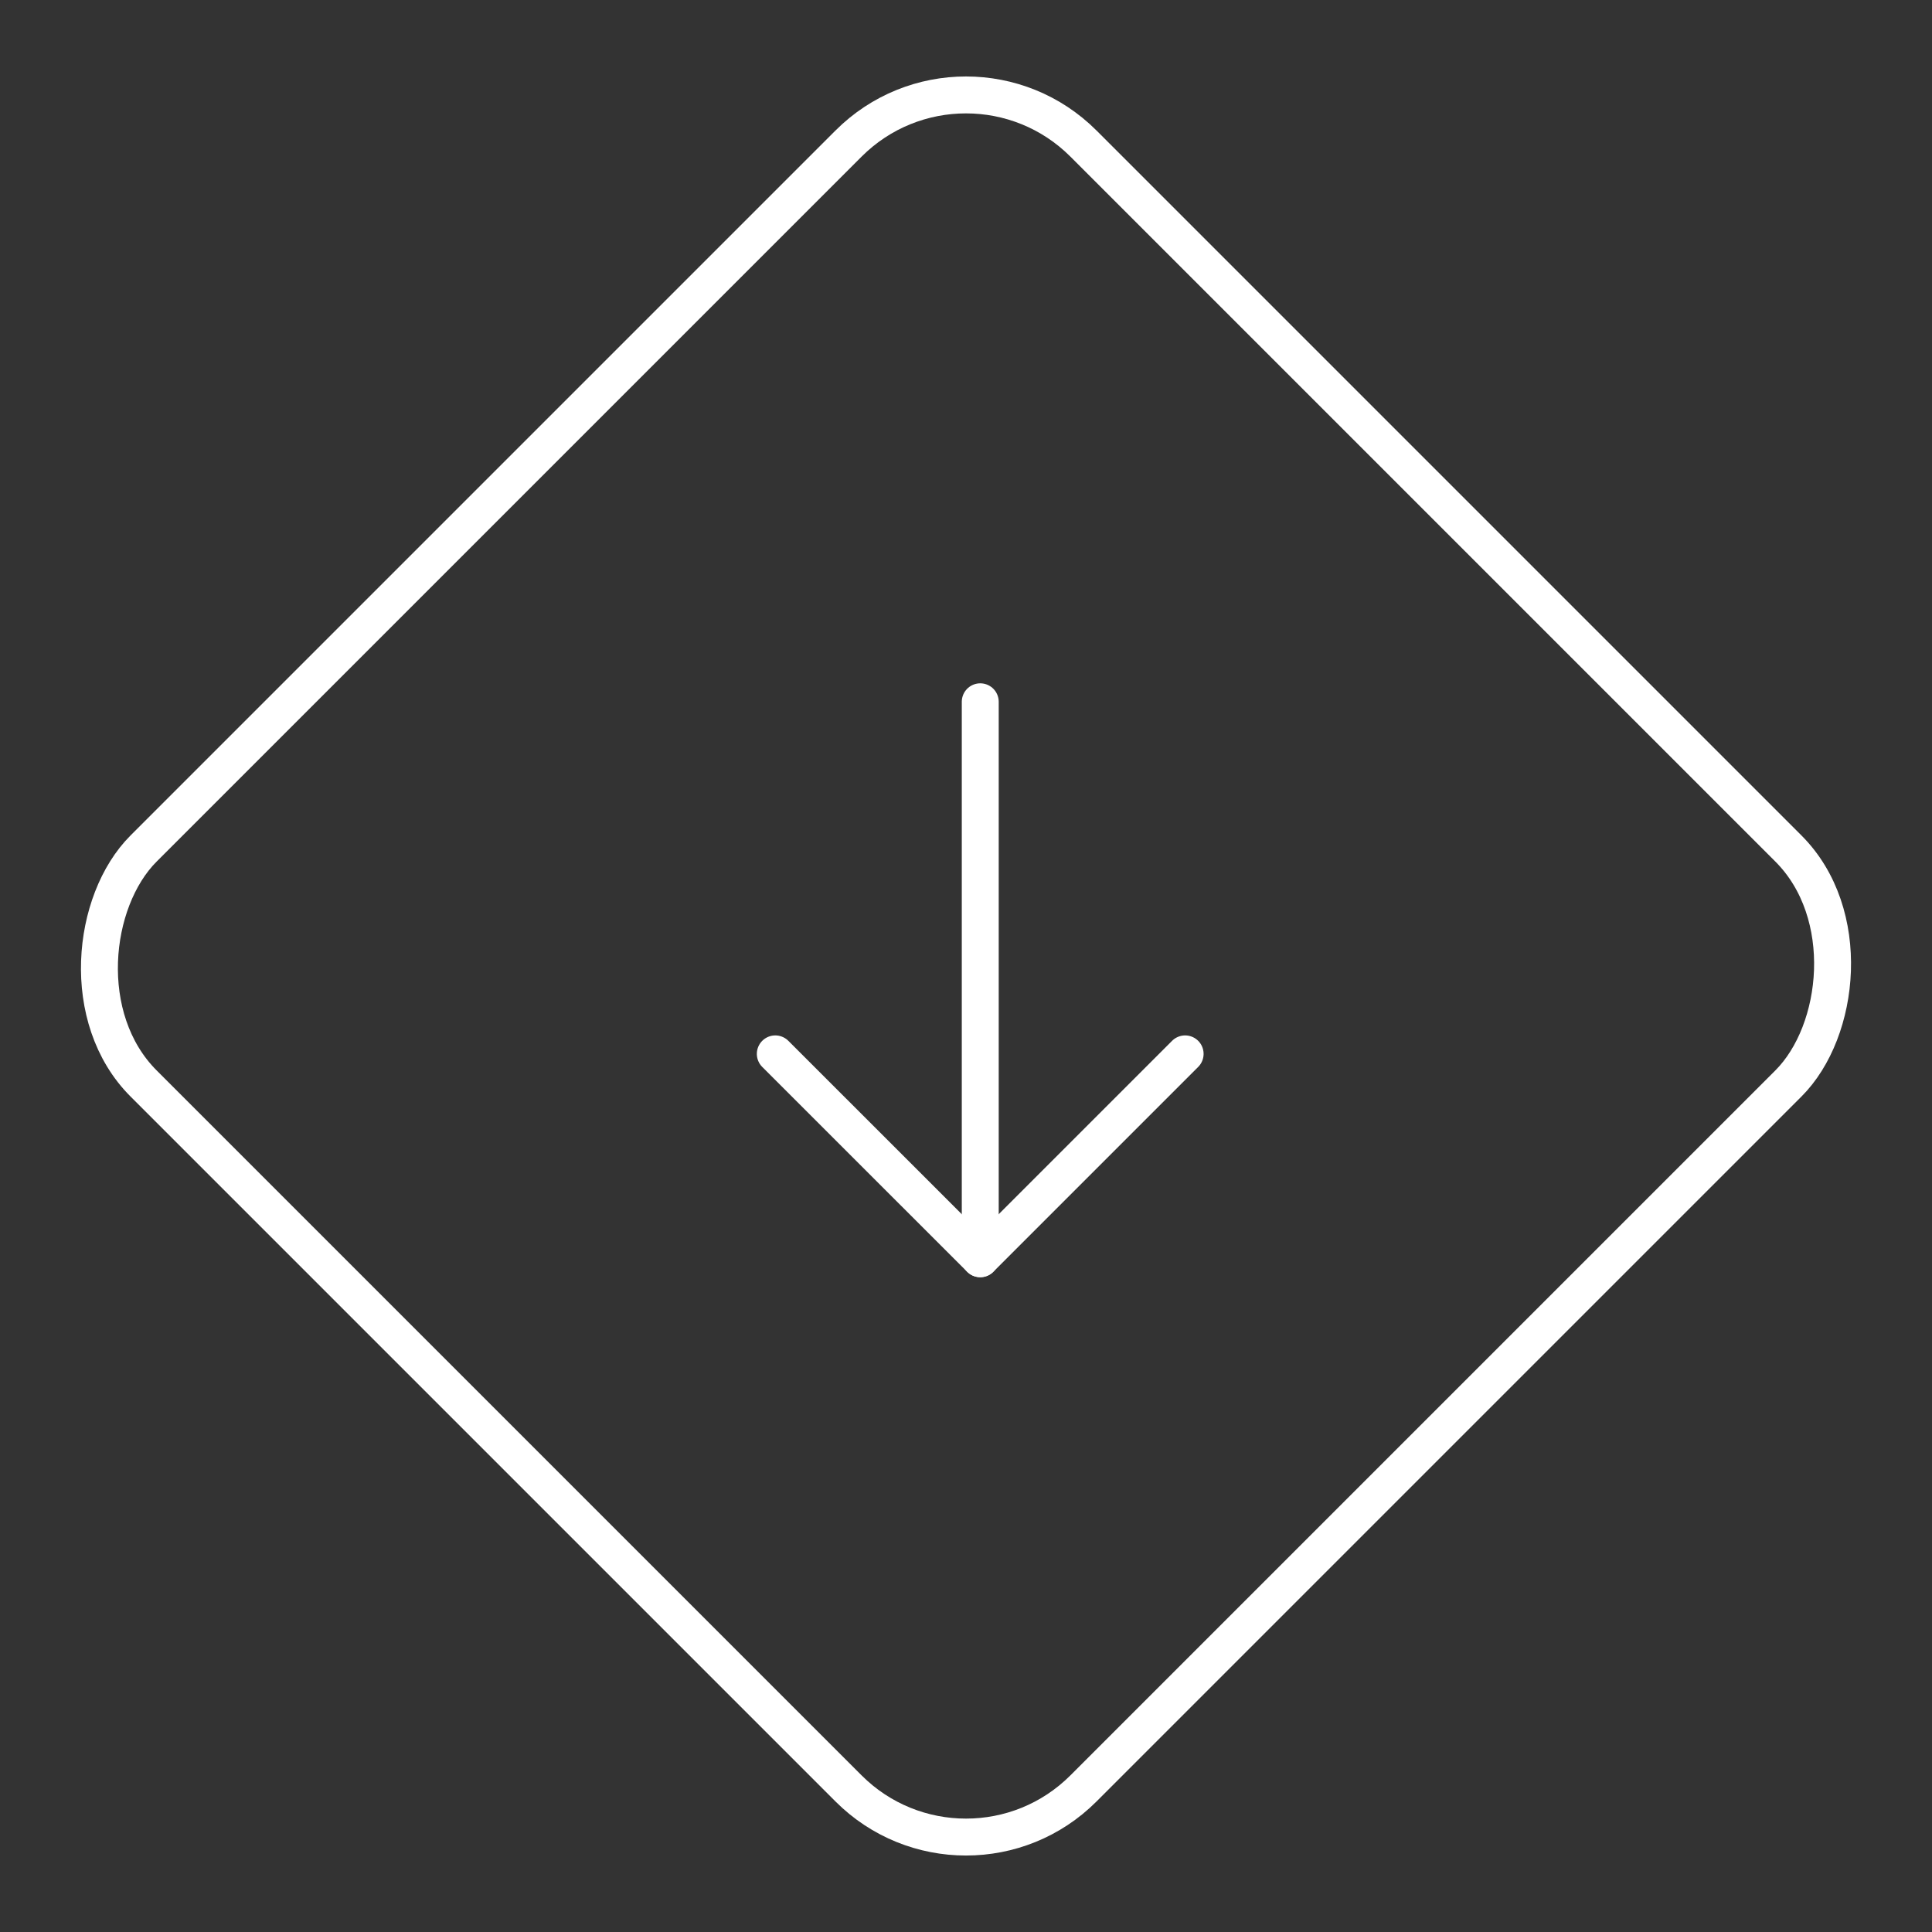 <svg xmlns="http://www.w3.org/2000/svg" width="52.326" height="52.326" viewBox="0 0 52.326 52.326">
  <rect x="0" y="0" width="52.326" height="52.326" fill="#333333" stroke="none"/>
  <g id="Group_193" data-name="Group 193" transform="translate(-1268 -687.291)">
    <g id="Rectangle_300" data-name="Rectangle 300" transform="translate(1294.163 687.291) rotate(45)" fill="none" stroke="#fff" stroke-width="1">
      <rect width="37" height="37" rx="5" stroke="none"/>
      <rect x="0.5" y="0.5" width="36" height="36" rx="4.5" fill="none"/>
    </g>
    <g id="Icon_feather-arrow-right" data-name="Icon feather-arrow-right" transform="translate(1307.598 701.735) rotate(90)">
      <path id="Path_4686" data-name="Path 4686" d="M7.5,18H22.584" transform="translate(-2.937 -4.951)" fill="none" stroke="#fff" stroke-linecap="round" stroke-linejoin="round" stroke-width="1"/>
      <path id="Path_4687" data-name="Path 4687" d="M18,7.5l5.549,5.549L18,18.6" transform="translate(-3.901)" fill="none" stroke="#fff" stroke-linecap="round" stroke-linejoin="round" stroke-width="1"/>
    </g>
  </g>
</svg>
